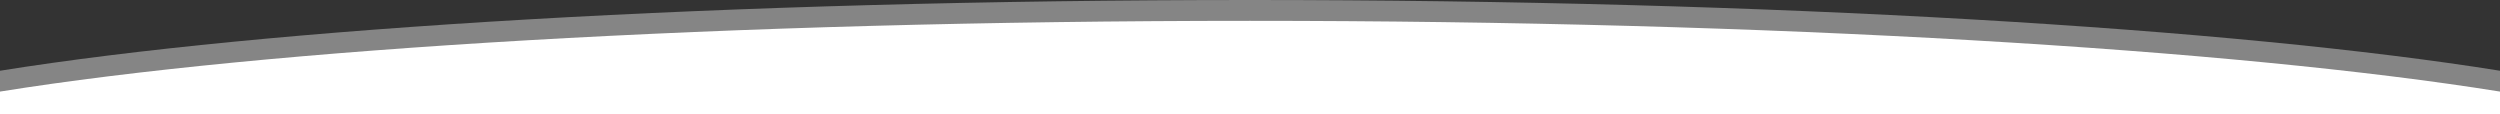 <?xml version="1.0" encoding="utf-8"?>
<!-- Generator: Adobe Illustrator 23.0.6, SVG Export Plug-In . SVG Version: 6.00 Build 0)  -->
<svg version="1.1" id="Capa_1" xmlns="http://www.w3.org/2000/svg" xmlns:xlink="http://www.w3.org/1999/xlink" x="0px" y="0px"
	 viewBox="0 0 3000 137" style="enable-background:new 0 0 3000 137;" xml:space="preserve">
<rect x="0" y="0" width="3000" height="137" fill="#333333" stroke="none"/>
<style type="text/css">
	.st0{fill:#FFFFFF;}
	.st1{opacity:0.4;fill:#FFFFFF;}
</style>
<g>
	<path class="st0" d="M3000,109.9C2681.5,58.8,2128.6,25,1500,25S318.5,58.8,0,109.9V137h3000V109.9z"/>
	<path class="st1" d="M3000,84.9C2681.5,33.8,2128.6,0,1500,0S318.5,33.8,0,84.9V117h3000V84.9z"/>
</g>
</svg>
